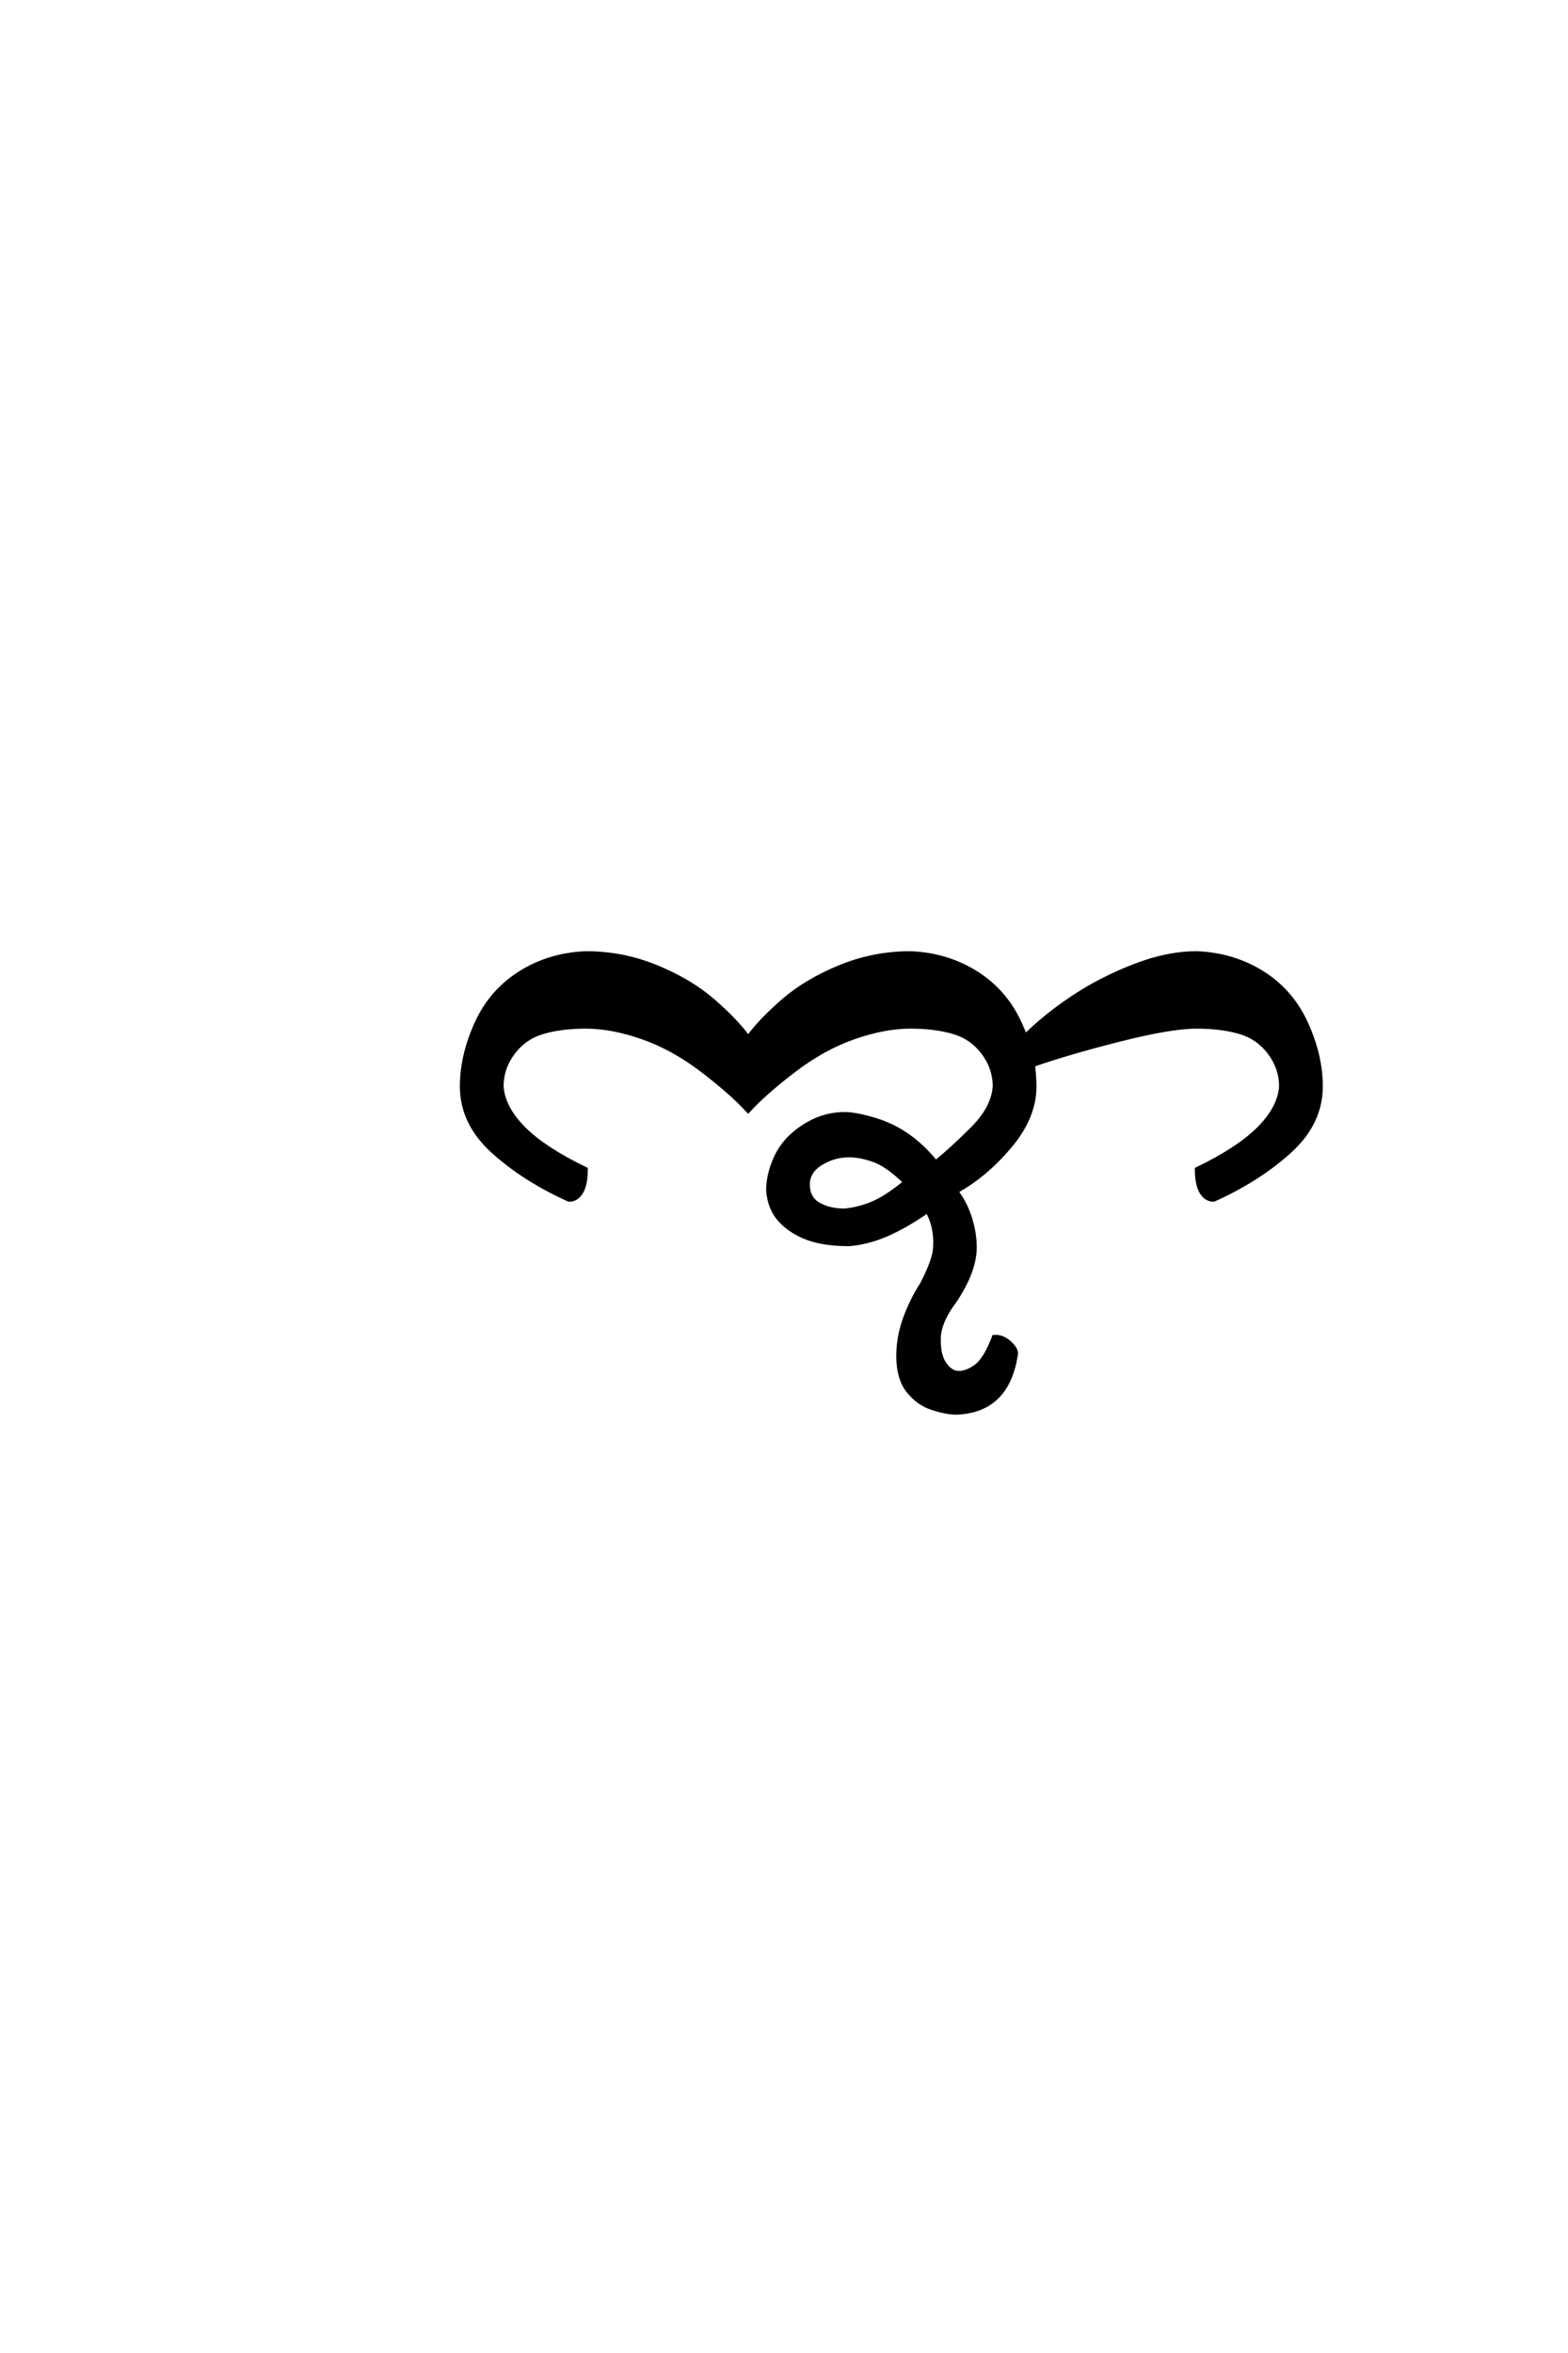 <?xml version='1.0' encoding='UTF-8'?>
<!DOCTYPE svg PUBLIC "-//W3C//DTD SVG 1.0//EN"
"http://www.w3.org/TR/2001/REC-SVG-20010904/DTD/svg10.dtd">

<svg xmlns='http://www.w3.org/2000/svg' version='1.0' width='40.0' height='60.0'>

 <g transform='scale(0.1 -0.1) translate(110.0 -370.0)'>
  <path d='M133.984 9.766
Q131.453 9.766 127.828 10.938
Q124.219 12.109 121.672 15.328
Q119.141 18.562 119.141 24.219
Q119.141 29.109 120.891 33.891
Q122.656 38.672 125.203 42.578
Q128.516 49.031 128.516 51.953
Q128.719 54.297 128.219 56.734
Q127.734 59.188 126.562 61.141
Q120.906 57.234 116.109 55.172
Q111.328 53.125 106.641 52.734
Q100.203 52.734 96 54.297
Q91.797 55.859 89.062 58.781
Q86.328 61.719 85.938 66.406
Q85.938 70.703 88.078 75.188
Q90.234 79.688 95.109 82.812
Q100 85.938 105.469 85.938
Q108.203 85.938 112.891 84.562
Q117.578 83.203 121.484 80.469
Q125.391 77.734 128.719 73.641
Q132.812 76.953 138.078 82.219
Q143.359 87.5 143.75 92.969
Q143.75 97.656 140.812 101.562
Q137.891 105.469 133.203 106.828
Q128.516 108.203 122.266 108.203
Q115.625 108.203 107.812 105.469
Q100 102.734 92.578 97.062
Q85.156 91.406 80.859 86.719
Q76.562 91.406 69.141 97.062
Q61.719 102.734 53.906 105.469
Q46.094 108.203 39.453 108.203
Q33.203 108.203 28.516 106.828
Q23.828 105.469 20.891 101.562
Q17.969 97.656 17.969 92.969
Q18.359 87.5 23.625 82.219
Q28.906 76.953 39.453 71.875
Q39.453 67.969 38.281 66.016
Q37.109 64.062 35.156 64.062
Q23.828 69.141 15.812 76.359
Q7.812 83.594 7.812 92.969
Q7.812 100.781 11.516 108.984
Q15.234 117.188 22.656 121.875
Q30.078 126.562 39.453 126.953
Q48.828 126.953 57.422 123.438
Q66.016 119.922 71.875 114.844
Q77.734 109.766 80.859 105.469
Q83.984 109.766 89.844 114.844
Q95.703 119.922 104.297 123.438
Q112.891 126.953 122.266 126.953
Q131.641 126.562 139.062 121.875
Q146.484 117.188 150.203 108.984
L151.562 105.859
Q156.641 110.938 163.672 115.625
Q170.703 120.312 179.203 123.625
Q187.703 126.953 195.312 126.953
Q204.688 126.562 212.109 121.875
Q219.531 117.188 223.234 108.984
Q226.953 100.781 226.953 92.969
Q226.953 83.594 218.938 76.359
Q210.938 69.141 199.609 64.062
Q197.656 64.062 196.484 66.016
Q195.312 67.969 195.312 71.875
Q205.859 76.953 211.125 82.219
Q216.406 87.5 216.797 92.969
Q216.797 97.656 213.859 101.562
Q210.938 105.469 206.25 106.828
Q201.562 108.203 195.312 108.203
Q188.672 108.203 175.578 104.875
Q162.5 101.562 153.516 98.438
Q153.906 95.516 153.906 92.969
Q153.906 85.156 147.656 77.734
Q141.406 70.312 133.984 66.219
Q136.328 63.094 137.5 59.281
Q138.672 55.469 138.672 51.953
Q138.672 45.906 133.594 38.281
Q129.297 32.625 129.5 28.125
Q129.5 24.219 131.062 22.062
Q132.625 19.922 134.578 19.922
Q136.719 19.922 139.062 21.672
Q141.406 23.438 143.562 29.109
Q145.516 29.297 147.266 27.828
Q149.031 26.375 149.219 25
Q147.172 10.25 133.984 9.766
Q147.172 10.25 133.984 9.766
M105.469 61.328
Q109.375 61.719 112.891 63.281
Q116.406 64.844 120.906 68.562
Q116.219 73.047 112.797 74.219
Q109.375 75.391 106.641 75.391
Q102.734 75.391 99.406 73.344
Q96.094 71.297 96.094 67.969
Q96.094 64.453 98.828 62.891
Q101.562 61.328 105.469 61.328
' style='fill: #000000; stroke: #000000'/>
 </g>
</svg>
